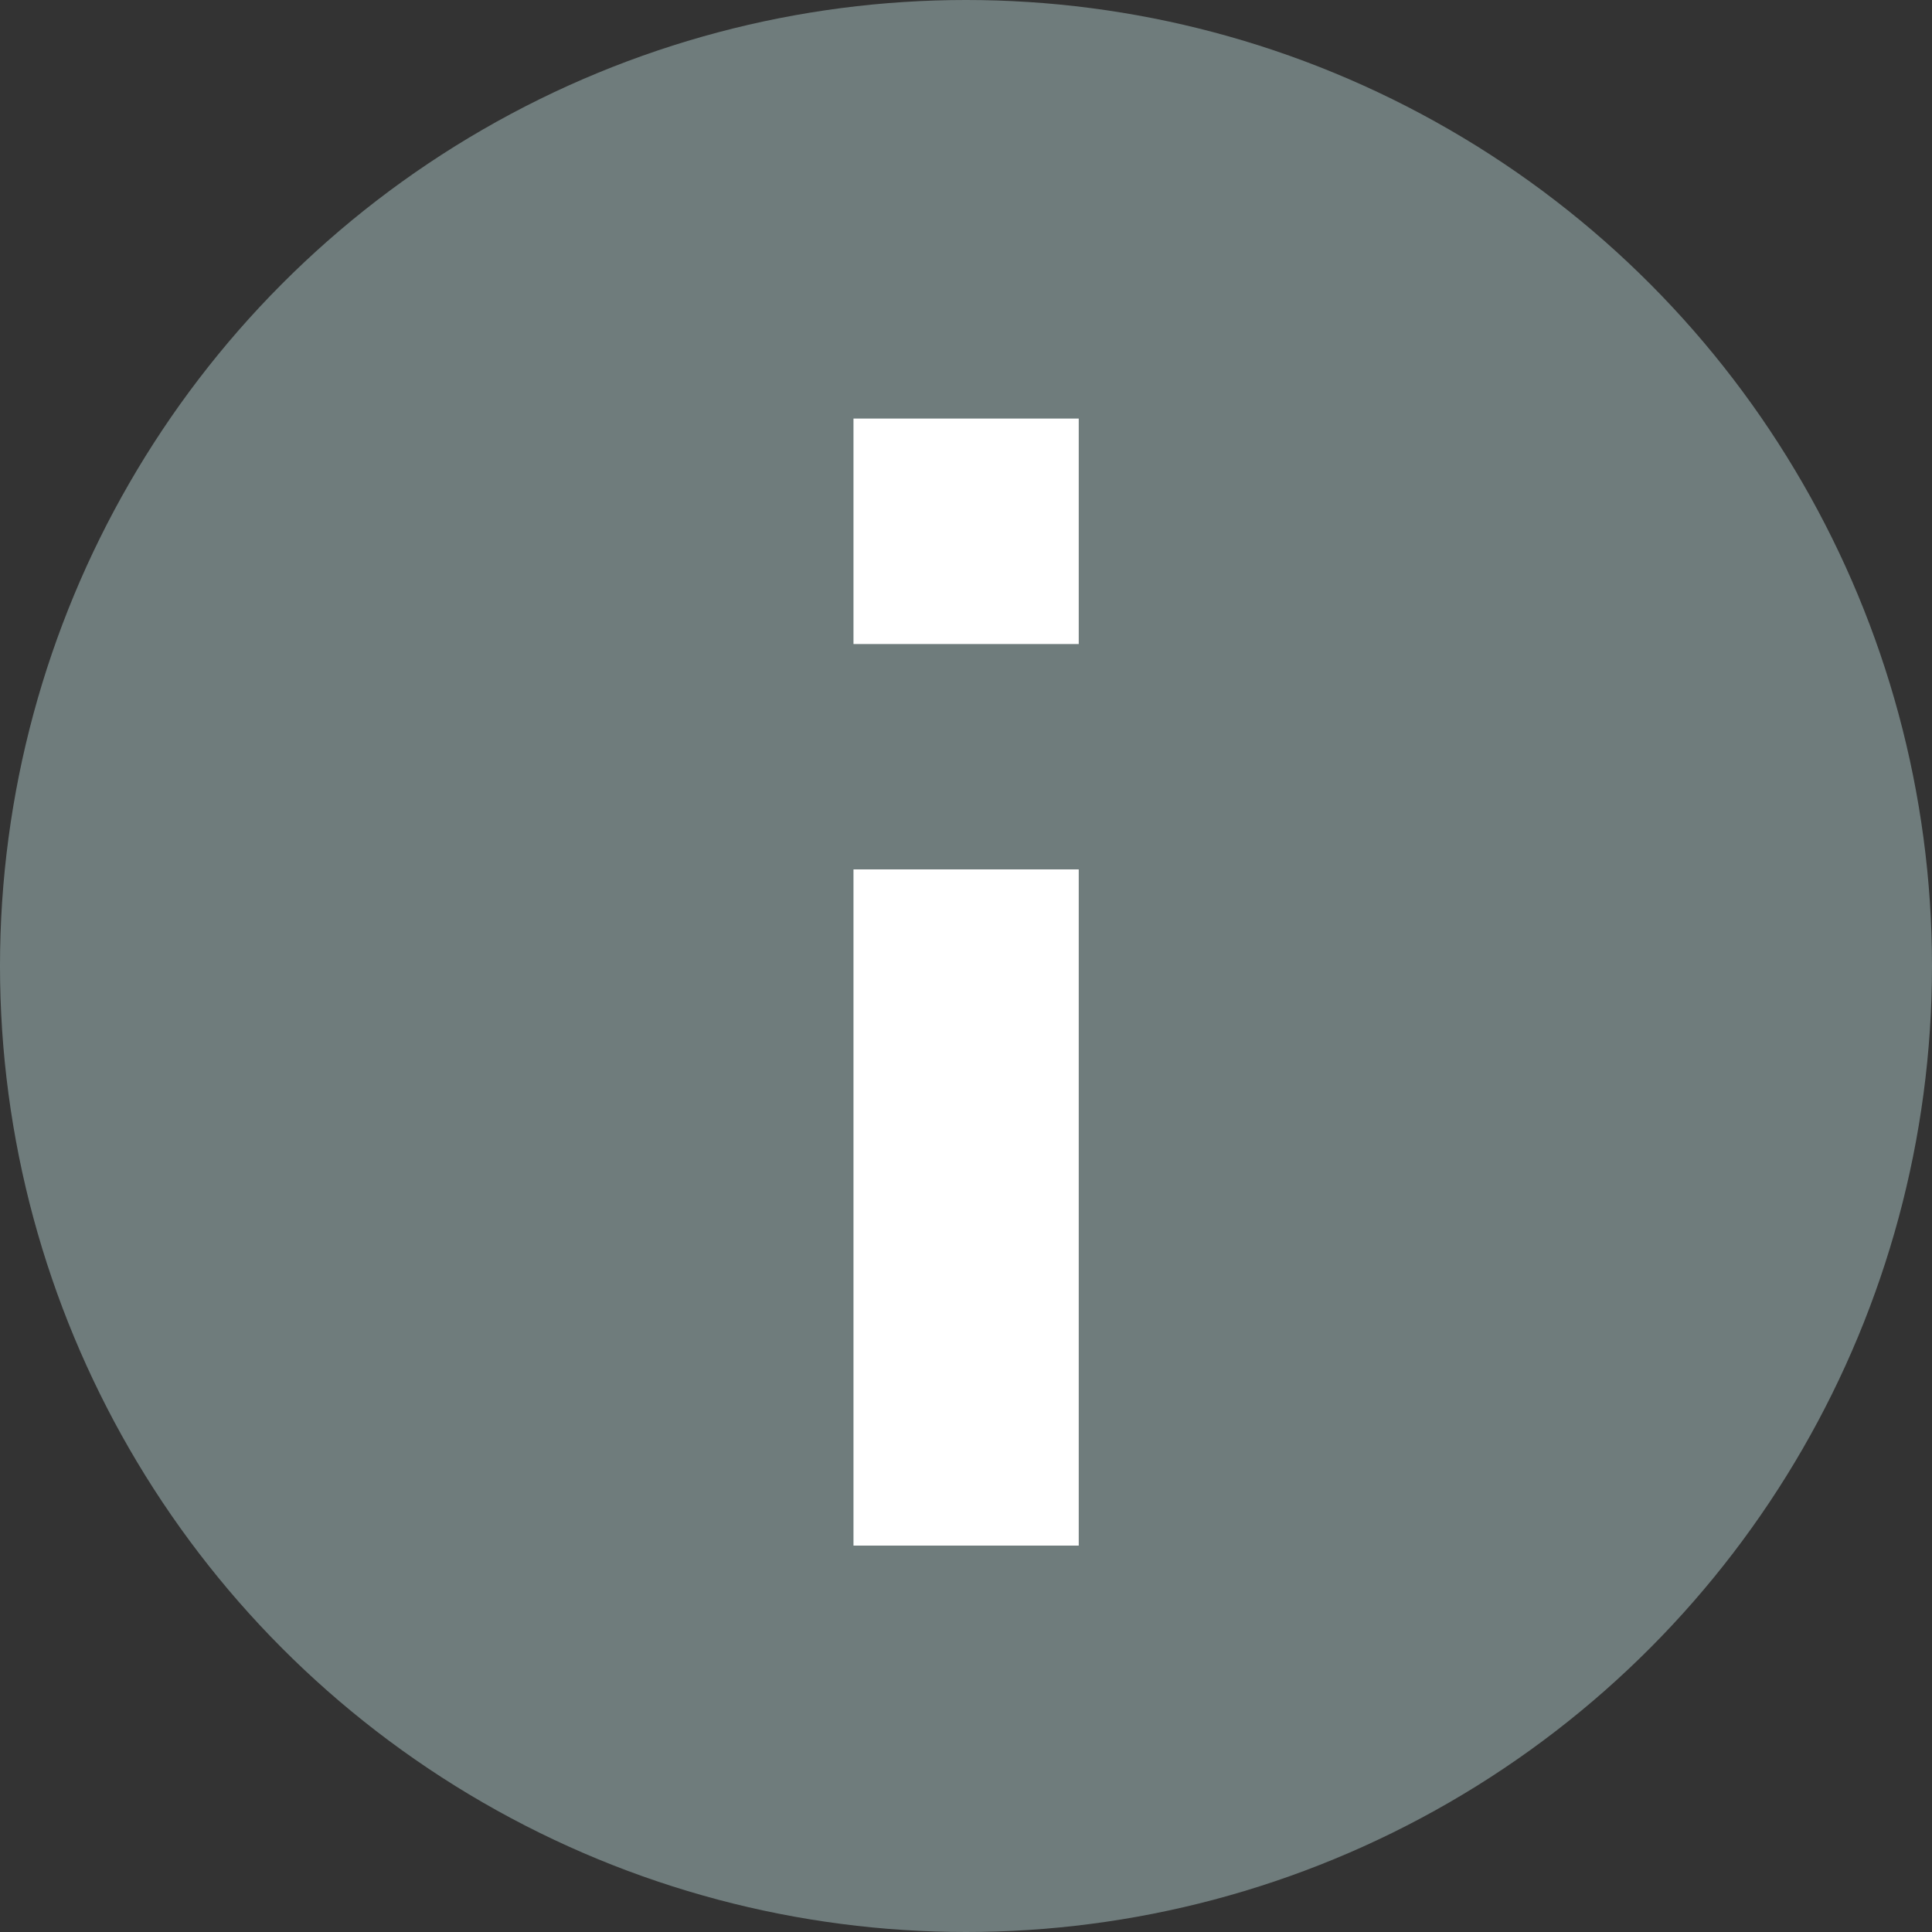 <svg width="17" height="17" viewBox="0 0 17 17" fill="none" xmlns="http://www.w3.org/2000/svg"><rect x="0" y="0" width="17" height="17" fill="#333333" stroke="none"/><circle cx="8.5" cy="8.5" r="8.5" fill="#6F7C7C"/><path d="M7.509 13.6h1.983V7.65H7.51v5.95zm0-7.933h1.983V3.683H7.51v1.984z" fill="#fff"/></svg>